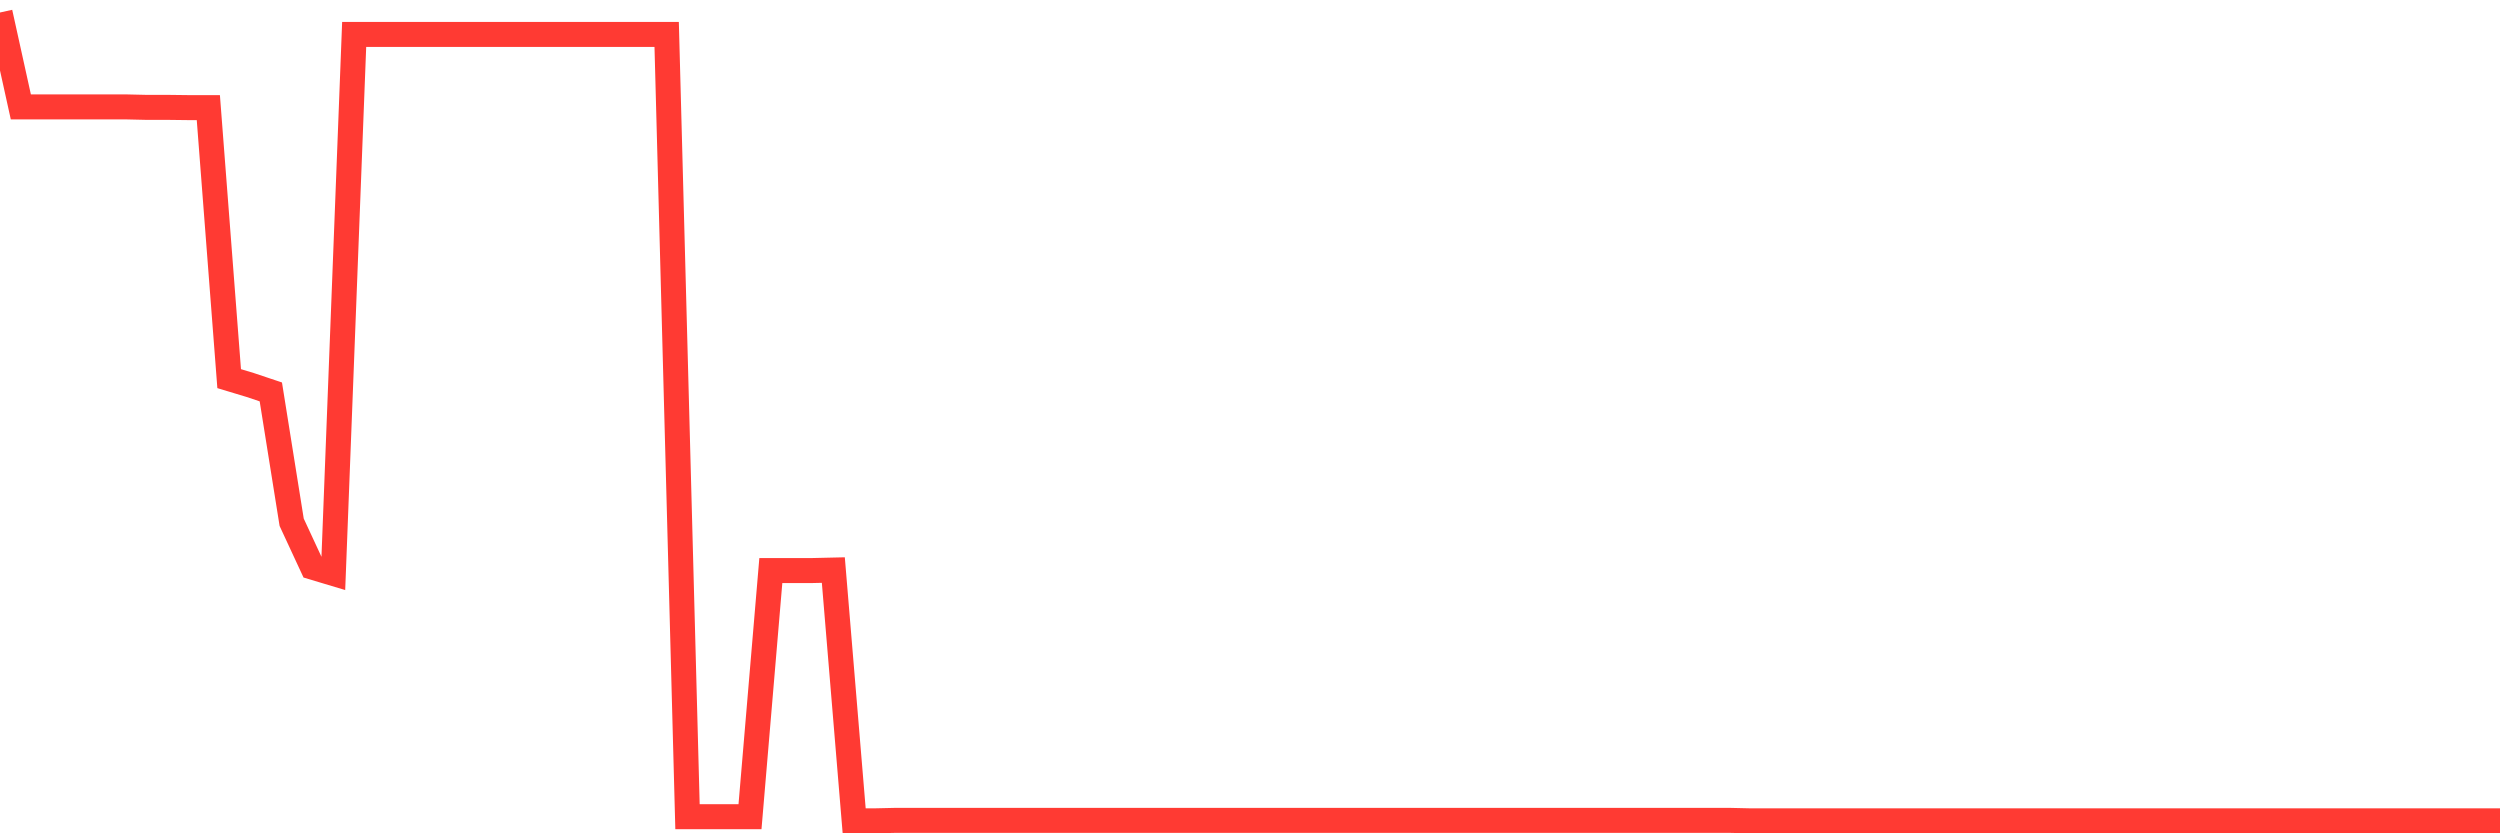 <svg
  xmlns="http://www.w3.org/2000/svg"
  xmlns:xlink="http://www.w3.org/1999/xlink"
  width="120"
  height="40"
  viewBox="0 0 120 40"
  preserveAspectRatio="none"
>
  <polyline
    points="0,0.6 1,5.13 2,5.13 3,5.13 4,5.13 5,5.13 6,5.13 7,5.153 8,5.153 9,5.165 10,5.165 11,18.175 12,18.477 13,18.812 14,25.069 15,27.224 16,27.525 17,1.654 18,1.654 19,1.654 20,1.654 21,1.654 22,1.654 23,1.654 24,1.654 25,1.654 26,1.654 27,1.654 28,1.654 29,1.654 30,1.654 31,1.654 32,1.654 33,39.203 34,39.203 35,39.203 36,39.203 37,27.386 38,27.386 39,27.386 40,27.363 41,39.4 42,39.4 43,39.377 44,39.377 45,39.377 46,39.377 47,39.377 48,39.377 49,39.377 50,39.377 51,39.377 52,39.377 53,39.377 54,39.377 55,39.377 56,39.377 57,39.377 58,39.377 59,39.377 60,39.377 61,39.377 62,39.377 63,39.377 64,39.377 65,39.377 66,39.377 67,39.377 68,39.377 69,39.377 70,39.377 71,39.377 72,39.377 73,39.377 74,39.377 75,39.377 76,39.377 77,39.377 78,39.377 79,39.377 80,39.377 81,39.377 82,39.377 83,39.377 84,39.4 85,39.4 86,39.4 87,39.4 88,39.4 89,39.4 90,39.4 91,39.4 92,39.4 93,39.4 94,39.4 95,39.4 96,39.4 97,39.4 98,39.4 99,39.4 100,39.4 101,39.4 102,39.4 103,39.4 104,39.4 105,39.4 106,39.4 107,39.4 108,39.4 109,39.4 110,39.4 111,39.4 112,39.4 113,39.4 114,39.4 115,39.4 116,39.4 117,39.4 118,39.4 119,39.4 120,39.4"
    fill="none"
    stroke="#ff3a33"
    stroke-width="1.2"
  >
  </polyline>
</svg>